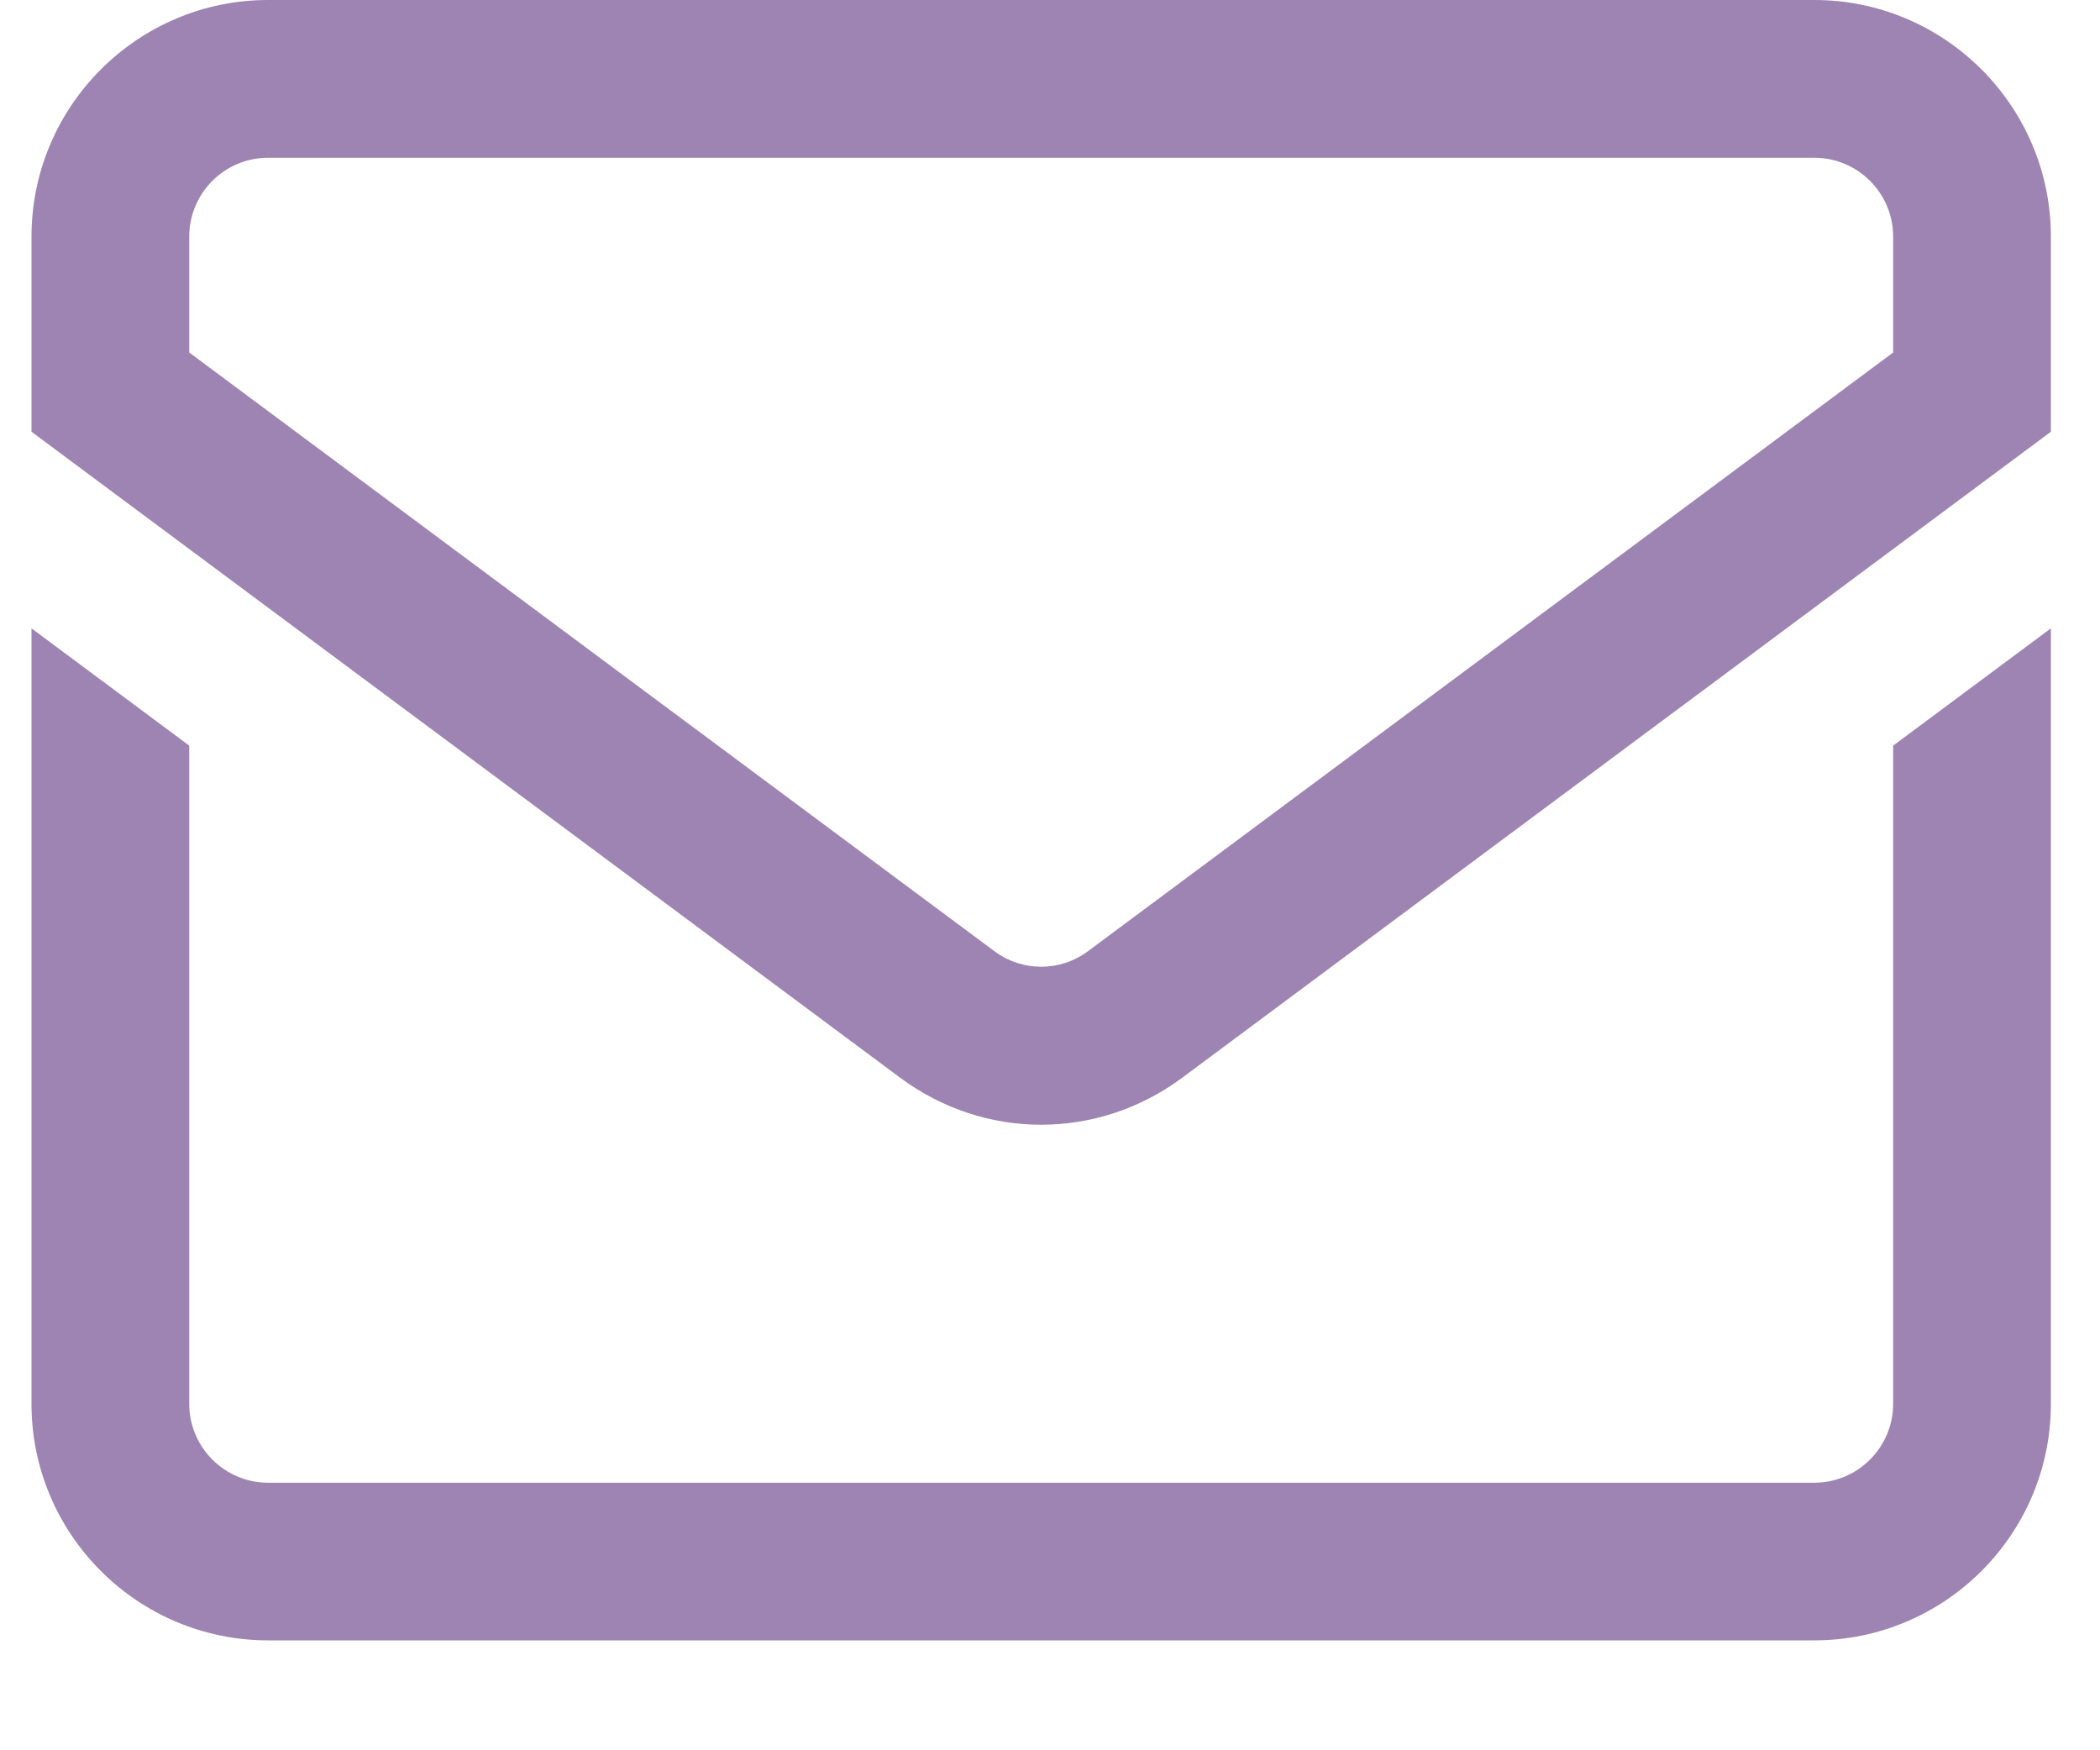 <svg width="18" height="15" viewBox="0 0 18 15" fill="none" xmlns="http://www.w3.org/2000/svg">
<path d="M15.551 0H2.298C1.18 0 0.27 0.91 0.27 2.028V3.7L7.714 9.235C8.076 9.504 8.5 9.639 8.924 9.639C9.349 9.639 9.773 9.504 10.135 9.235L17.579 3.7V2.028C17.579 0.91 16.669 0 15.551 0ZM16.227 3.021L9.328 8.15C9.087 8.33 8.762 8.33 8.521 8.15L1.622 3.021V2.028C1.622 1.655 1.925 1.352 2.298 1.352H15.551C15.924 1.352 16.227 1.655 16.227 2.028V3.021ZM16.227 6.39L17.579 5.385V12.031C17.579 13.149 16.669 14.058 15.551 14.058H2.298C1.18 14.058 0.27 13.149 0.27 12.031V5.385L1.622 6.39V12.031C1.622 12.403 1.925 12.707 2.298 12.707H15.551C15.924 12.707 16.227 12.403 16.227 12.031V6.39Z" fill="#9E84B2"/>
</svg>
